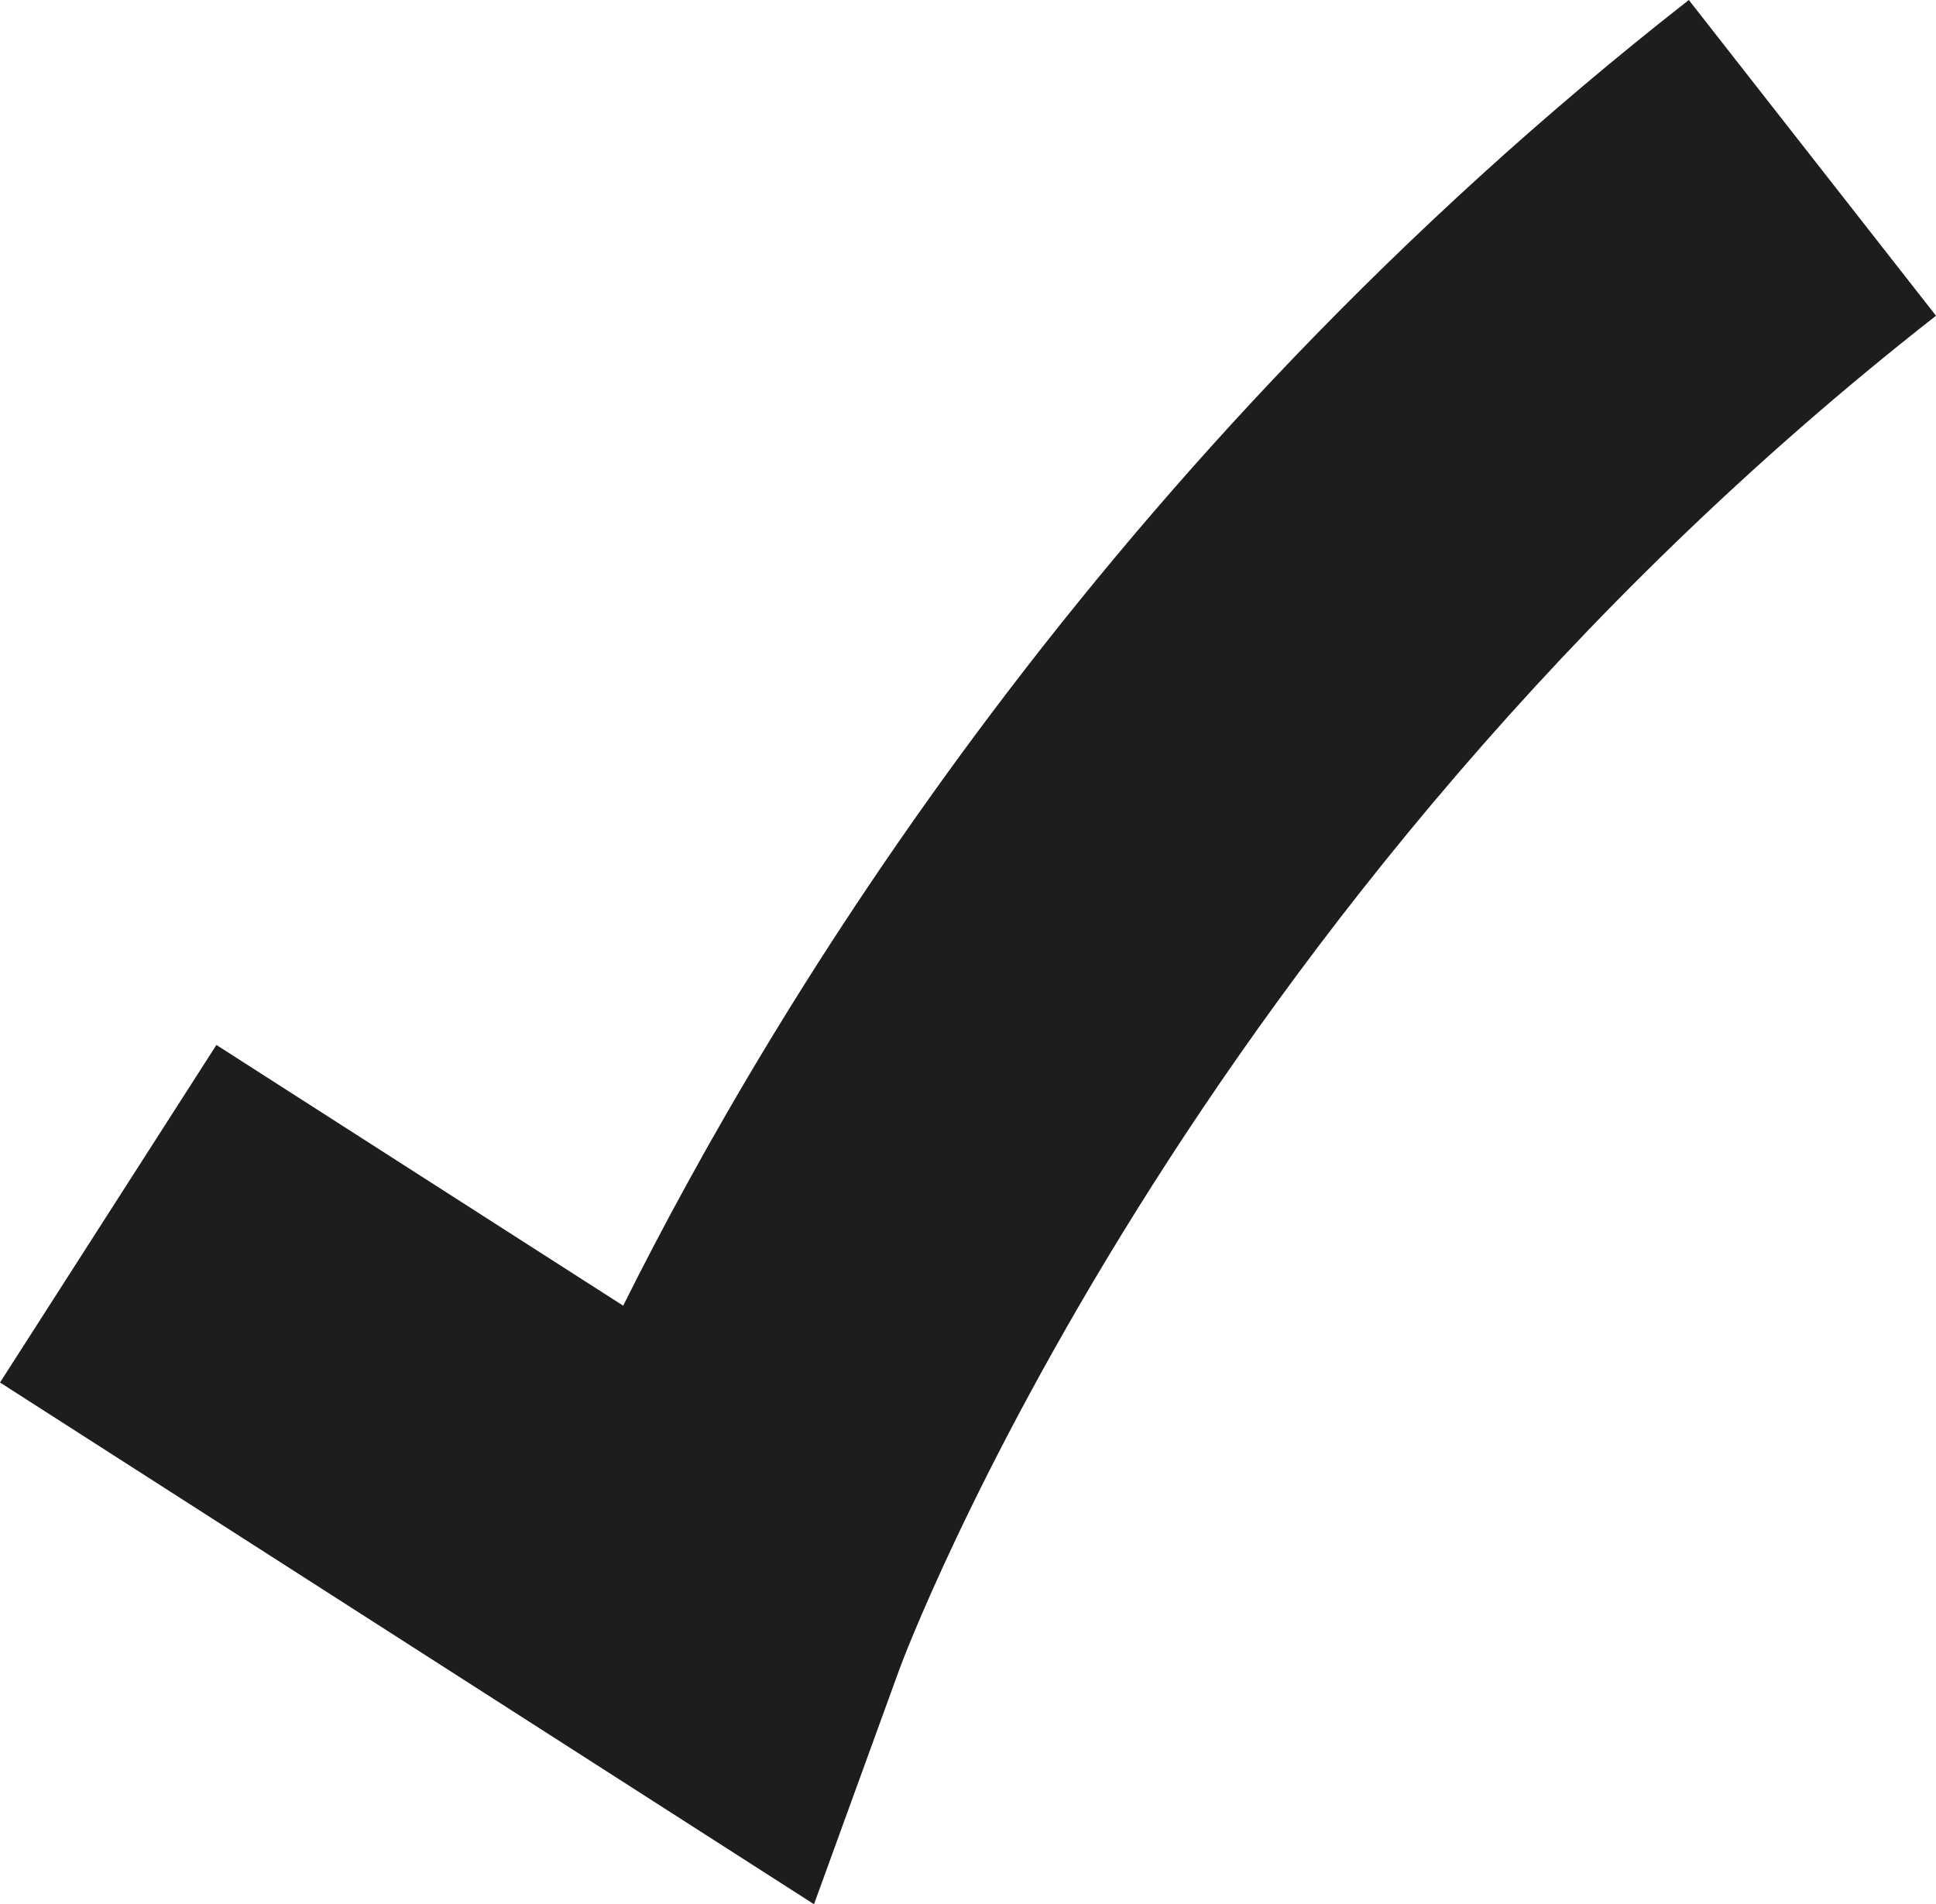 <?xml version="1.0" encoding="UTF-8"?><svg xmlns="http://www.w3.org/2000/svg" viewBox="0 0 654.16 643.51"><defs><style>.c{fill:#1d1d1b;}</style></defs><g id="a"/><g id="b"><path class="c" d="M275.05,643.51L0,467.2l73.12-114.07,137.45,88.11C261.23,339.61,372.39,155.18,570.64,0l83.52,106.7c-254.28,199.03-349.25,454.64-350.18,457.19l-28.93,79.61Z"/></g></svg>